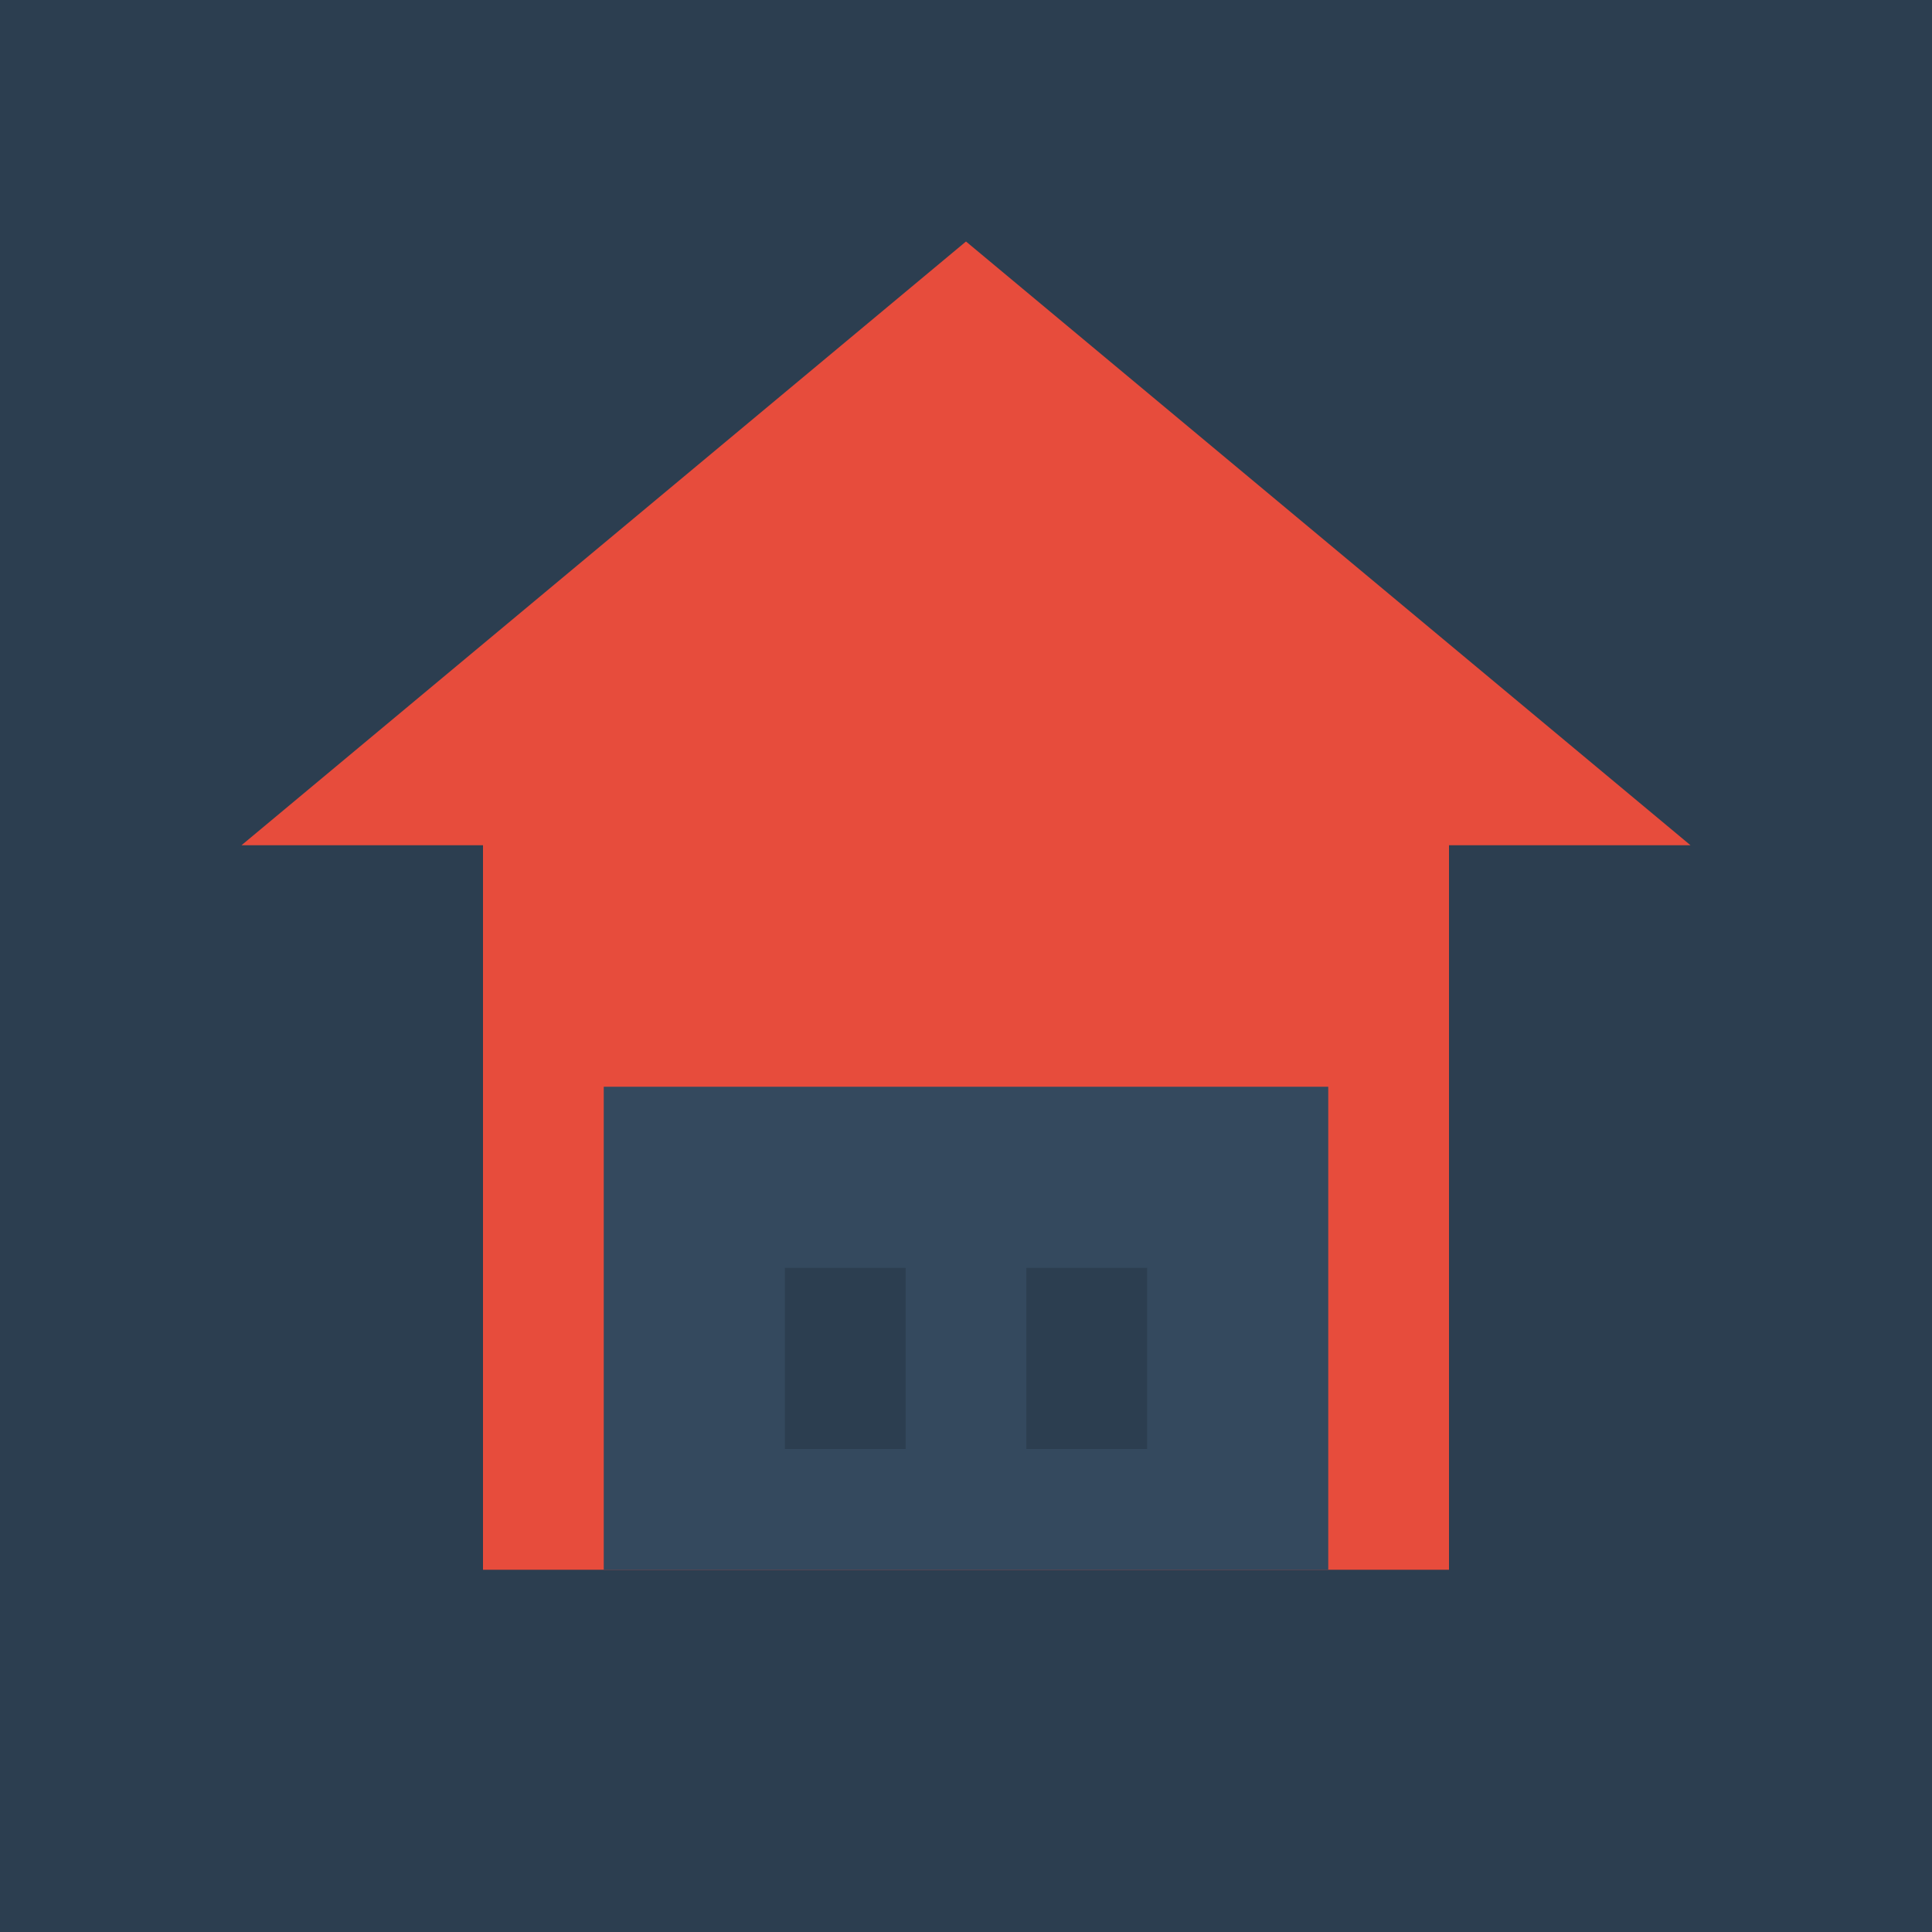<svg xmlns="http://www.w3.org/2000/svg" viewBox="0 0 32 32" width="32" height="32">
  <rect width="32" height="32" fill="#2c3e50"/>
  <path d="M16 4L4 14h4v12h16V14h4L16 4z" fill="#e74c3c"/>
  <rect x="10" y="18" width="12" height="8" fill="#34495e"/>
  <rect x="13" y="21" width="2" height="3" fill="#2c3e50"/>
  <rect x="17" y="21" width="2" height="3" fill="#2c3e50"/>
</svg>